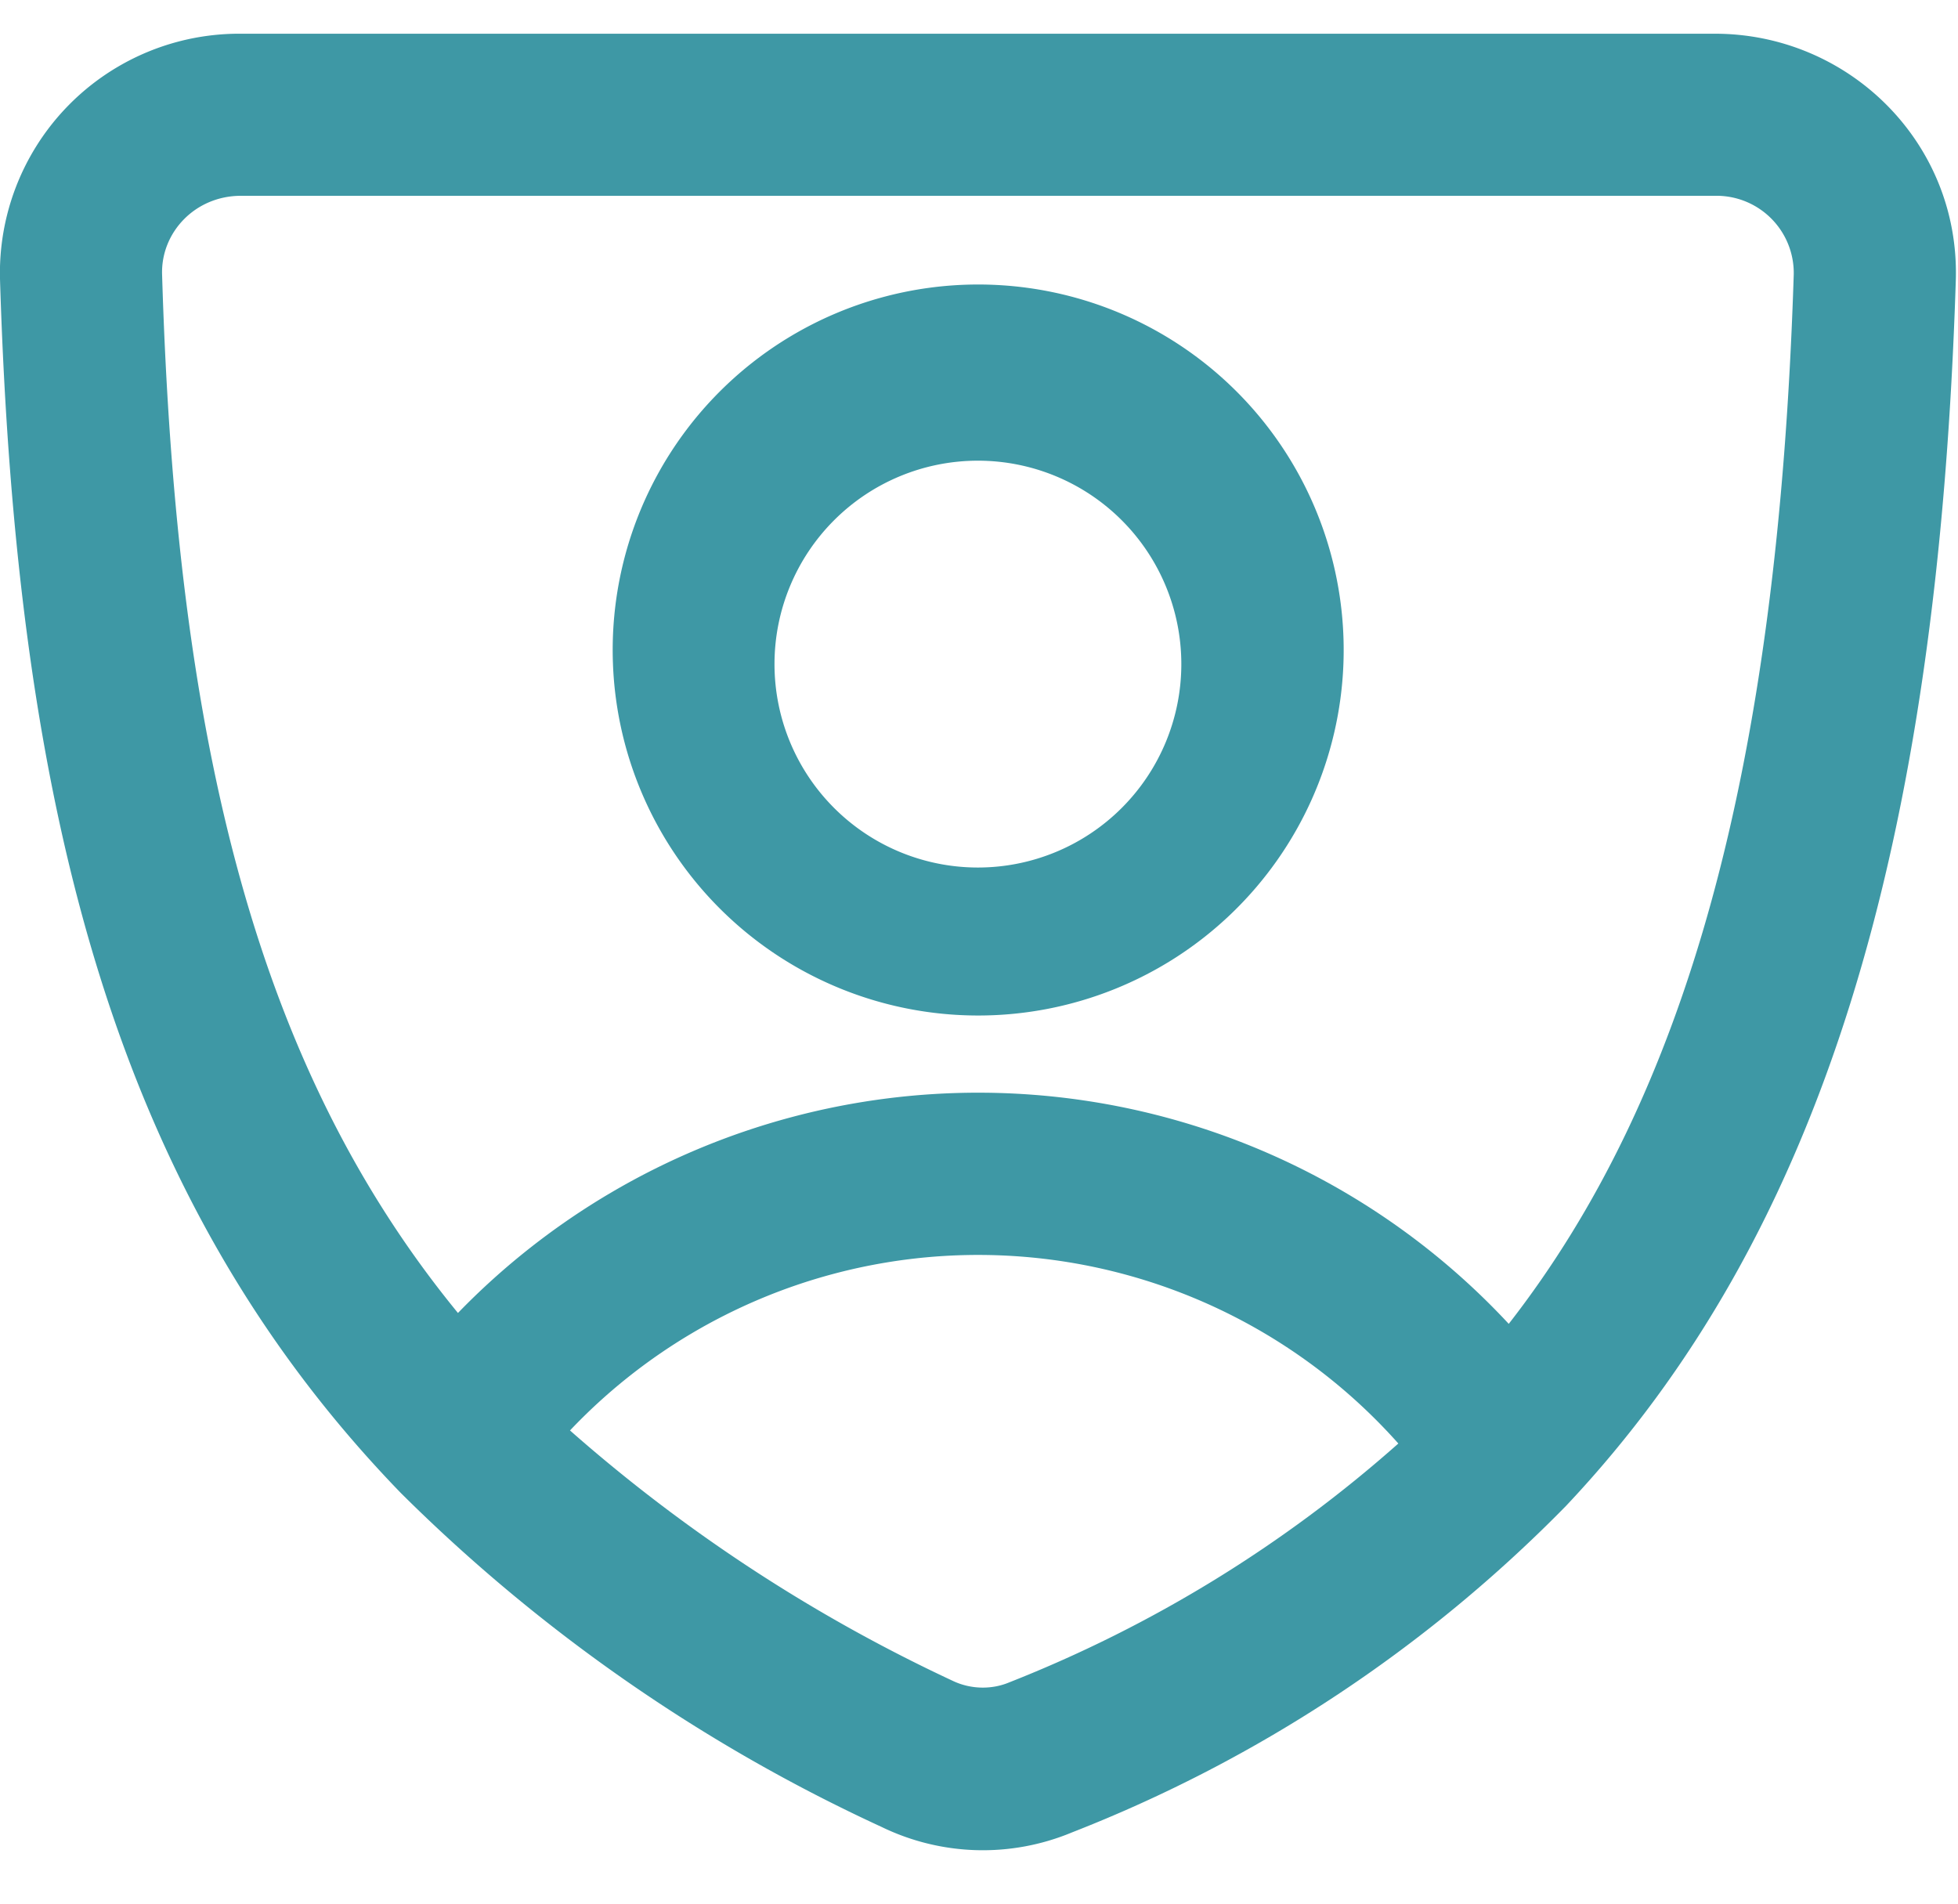 <?xml version="1.0" encoding="UTF-8"?> <svg xmlns="http://www.w3.org/2000/svg" width="36" height="35" viewBox="0 0 36 35" fill="none"><path fill-rule="evenodd" clip-rule="evenodd" d="M0 5.13A4.4 4.4 0 0 1 4.43.62h27.1c2.46 0 4.5 2 4.43 4.52-.33 10.43-2.46 17.56-7.17 22.55a25.92 25.92 0 0 1-9.08 6 4.26 4.26 0 0 1-3.5-.1 30.82 30.82 0 0 1-8.84-6.14C2.13 22.04.3 14.93 0 5.13ZM4.43 3.6c-.84 0-1.47.67-1.45 1.44.26 8.7 1.77 14.62 5.44 19.1a13.32 13.32 0 0 1 19.32.2c3.25-4.17 4.95-10.16 5.24-19.3a1.42 1.42 0 0 0-1.45-1.44H4.43Zm21.28 22.94a10.34 10.34 0 0 0-15.23-.24 29.5 29.5 0 0 0 7.03 4.6c.33.16.72.17 1.05.03a24.08 24.08 0 0 0 7.15-4.39ZM17.98 8.47a3.74 3.74 0 1 0 0 7.48 3.74 3.74 0 0 0 0-7.48Zm-6.71 3.74a6.72 6.72 0 1 1 13.43 0 6.72 6.72 0 0 1-13.43 0Z" fill="#3E98A5"></path></svg> 